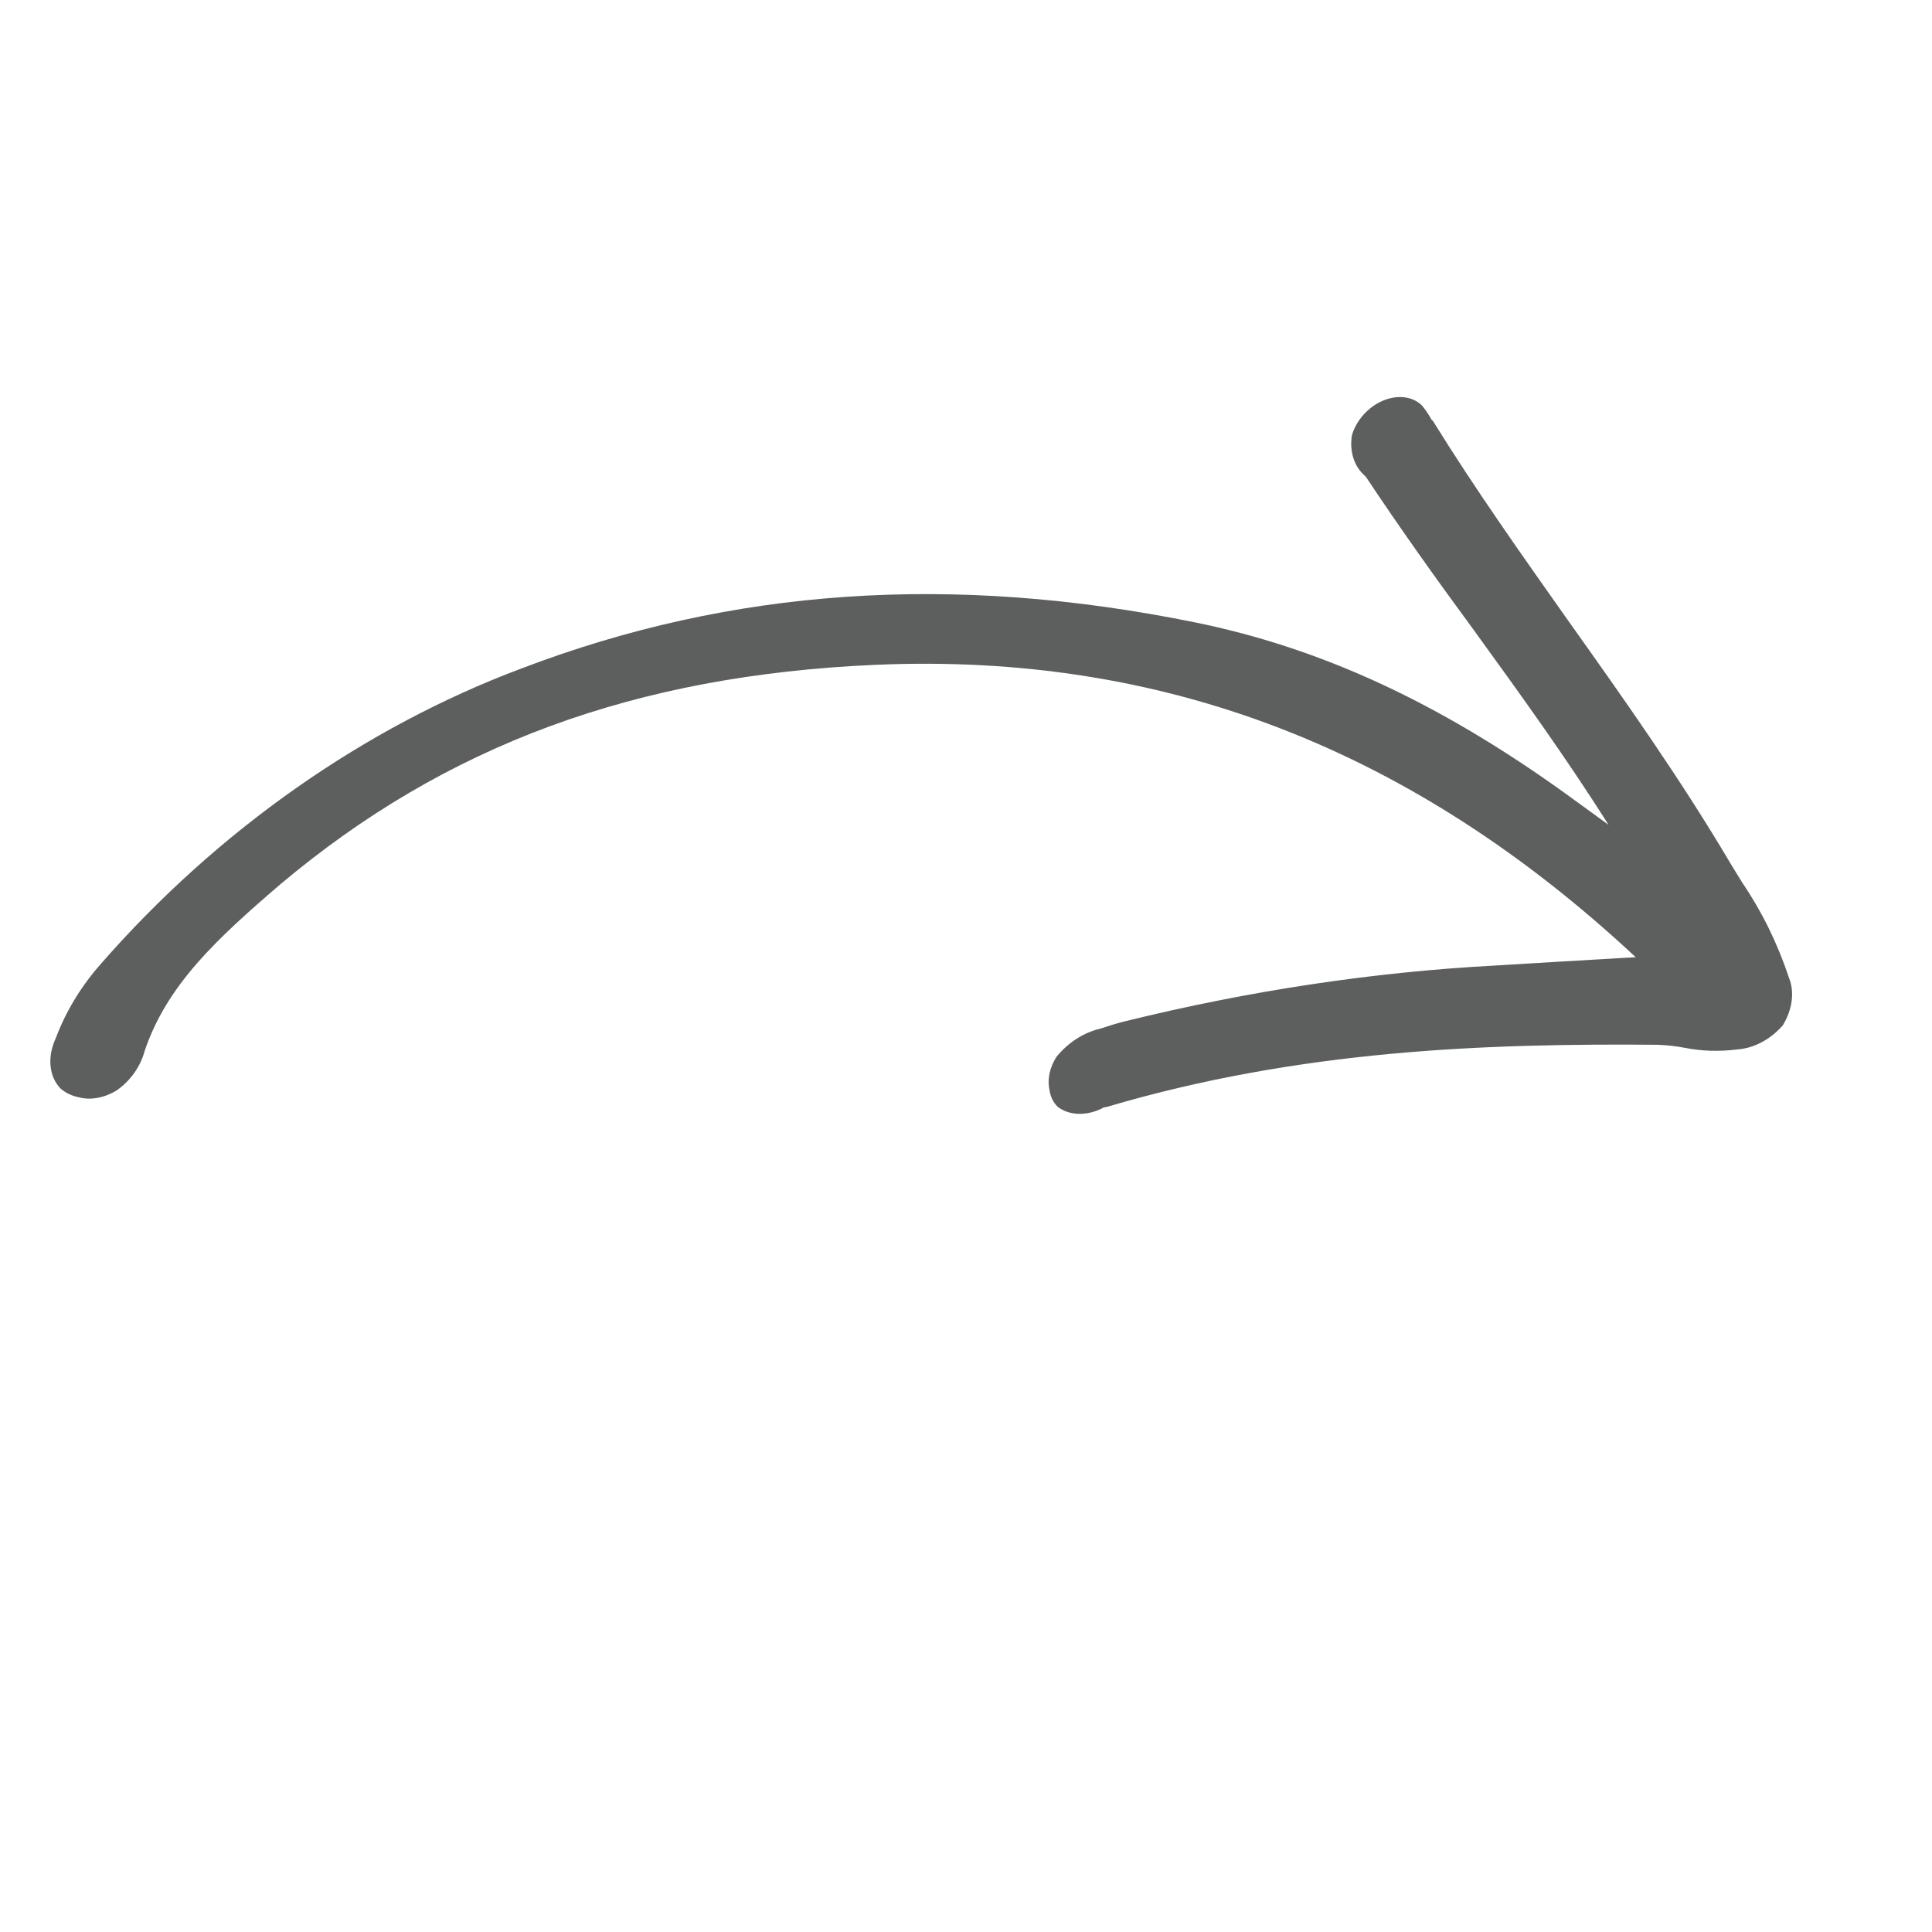 <svg width="105" height="105" viewBox="0 0 105 105" fill="none" xmlns="http://www.w3.org/2000/svg">
<path d="M77.278 22.036C77.027 21.791 76.698 21.638 76.323 21.593C75.949 21.548 75.544 21.612 75.153 21.779C74.762 21.946 74.399 22.209 74.103 22.54C73.806 22.872 73.589 23.258 73.473 23.659C73.41 24.064 73.429 24.458 73.529 24.817C73.63 25.175 73.809 25.491 74.057 25.745L74.237 25.919C76.1 28.729 78.091 31.512 80.037 34.161C82.529 37.598 85.1 41.149 87.419 44.826L84.992 43.063C78.119 38.134 71.748 35.21 64.935 33.822C51.738 31.145 39.779 31.968 28.352 36.325C19.803 39.527 11.826 45.127 5.493 52.371C4.422 53.579 3.583 54.956 3.041 56.399C2.805 56.898 2.702 57.422 2.745 57.909C2.788 58.397 2.974 58.828 3.282 59.153C3.557 59.392 3.895 59.556 4.273 59.633C4.589 59.719 4.936 59.731 5.292 59.668C5.647 59.604 6.003 59.467 6.336 59.264C6.7 59.011 7.022 58.693 7.282 58.332C7.542 57.971 7.734 57.575 7.844 57.171C9.048 53.543 11.781 51.027 15.203 48.087C24.215 40.497 34.502 36.7 47.599 36.131C63.187 35.459 76.715 40.661 88.899 52.023L88.068 52.069C85.698 52.213 83.438 52.335 81.217 52.477C74.606 52.831 67.889 53.843 61.163 55.5C60.705 55.611 60.244 55.756 59.79 55.908C59.348 56.01 58.91 56.198 58.502 56.461C58.094 56.724 57.725 57.056 57.416 57.438C57.236 57.721 57.108 58.024 57.042 58.33C56.976 58.636 56.973 58.937 57.032 59.215C57.081 59.584 57.236 59.908 57.48 60.15C57.785 60.383 58.166 60.516 58.586 60.533C59.006 60.551 59.45 60.453 59.874 60.25C59.939 60.184 60.081 60.173 60.174 60.152C70.651 57.058 80.744 56.703 90.081 56.781C90.596 56.801 91.101 56.858 91.591 56.951C92.491 57.13 93.447 57.158 94.425 57.034C94.865 57.004 95.318 56.87 95.746 56.642C96.174 56.415 96.566 56.1 96.892 55.724C97.149 55.302 97.314 54.848 97.373 54.398C97.431 53.949 97.381 53.517 97.227 53.141C96.609 51.277 95.758 49.544 94.692 47.976L94.049 46.927C91.324 42.318 88.213 37.928 85.193 33.682C82.738 30.206 80.174 26.588 77.876 22.876L77.793 22.796C77.645 22.524 77.473 22.27 77.278 22.036Z" fill="#5D5E5E"/>
<path d="M90.779 48.976C88.423 47.245 86.284 45.65 84.115 44.101C78.426 39.758 71.754 36.676 64.408 34.996C52.975 32.679 41.073 32.631 28.507 37.457C20.2 40.587 12.456 46.041 6.311 53.09C5.384 54.136 4.653 55.324 4.171 56.571C3.816 57.522 3.86 58.288 4.838 58.496C5.816 58.704 6.464 58.036 6.777 57.099C8.188 52.912 11.393 50.076 14.672 47.313C25.062 38.559 36.309 35.528 47.924 35.001C65.486 34.245 78.874 40.793 90.067 51.285C90.569 51.861 91.029 52.474 91.445 53.123C87.711 53.352 84.401 53.566 81.093 53.745C74.557 54.092 67.916 55.091 61.266 56.73C60.842 56.836 60.431 56.975 60.003 57.115C59.155 57.403 58.128 57.741 58.318 58.851C58.508 59.962 59.477 59.309 60.217 59.101C70.504 56.008 80.546 55.585 90.485 55.674C91.921 55.696 93.173 56.208 94.648 56.009C96.123 55.81 96.614 55.139 96.236 53.846C95.451 51.686 94.418 49.671 93.153 47.835C88.168 39.459 82.111 32.024 76.95 23.829C76.56 23.21 76.084 22.304 75.12 23.072C74.156 23.841 74.845 24.527 75.266 25.159C80.066 32.374 85.569 39.03 89.973 46.563C90.518 47.196 90.8 48.041 90.779 48.976Z" fill="#5D5E5E"/>
</svg>
